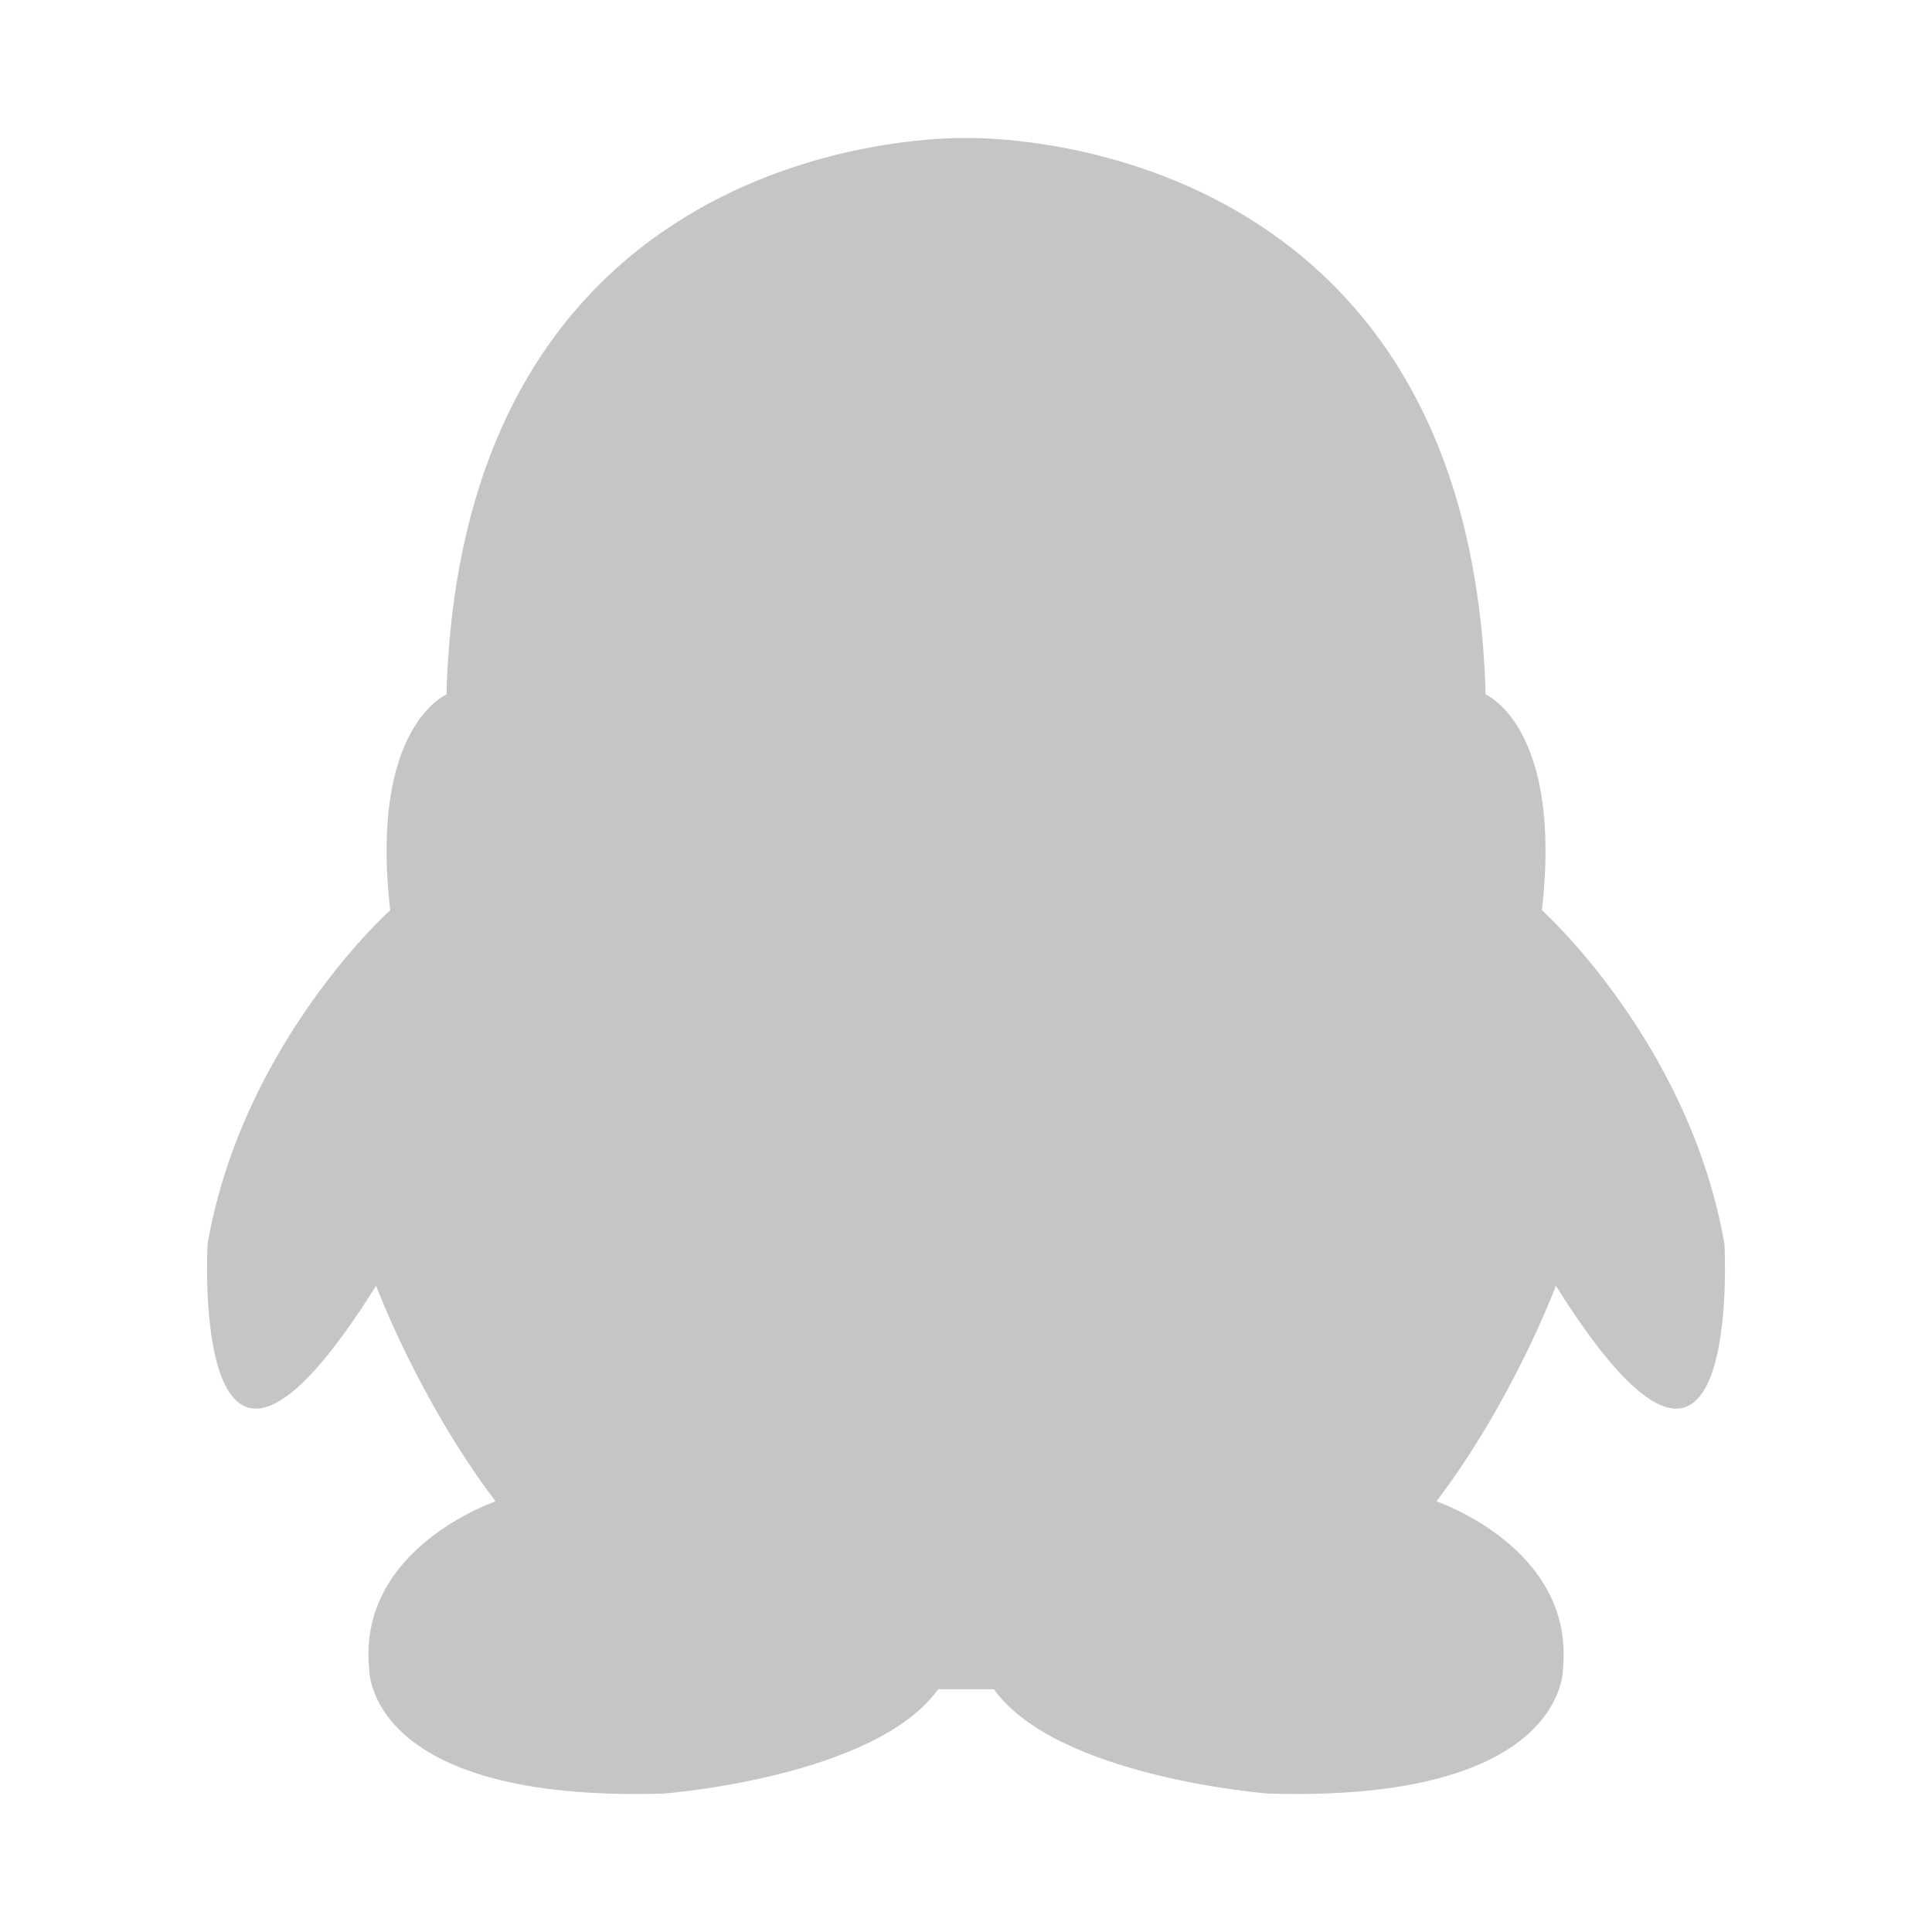 <svg width="28" height="28" viewBox="0 0 28 28" fill="none" xmlns="http://www.w3.org/2000/svg">
<g id="Component 60">
<path id="Vector" d="M22.549 18.634C22.549 18.634 21.939 20.28 20.818 21.759C20.818 21.759 22.818 22.433 22.652 24.178C22.652 24.178 22.717 26.127 18.374 25.993C18.374 25.993 15.32 25.759 14.404 24.482H13.596C12.681 25.76 9.626 25.993 9.626 25.993C5.281 26.128 5.35 24.178 5.35 24.178C5.181 22.433 7.182 21.759 7.182 21.759C6.063 20.28 5.451 18.634 5.451 18.634C2.736 22.968 3.008 18.029 3.008 18.029C3.517 15.105 5.655 13.191 5.655 13.191C5.35 10.536 6.47 10.065 6.47 10.065C6.703 1.853 13.851 1.997 14 2.001C14.15 1.997 21.296 1.853 21.531 10.065C21.531 10.065 22.652 10.535 22.346 13.191C22.346 13.191 24.483 15.106 24.992 18.029C24.993 18.029 25.264 22.968 22.549 18.634H22.549Z" fill="#C5C5C5"/>
</g>
</svg>
